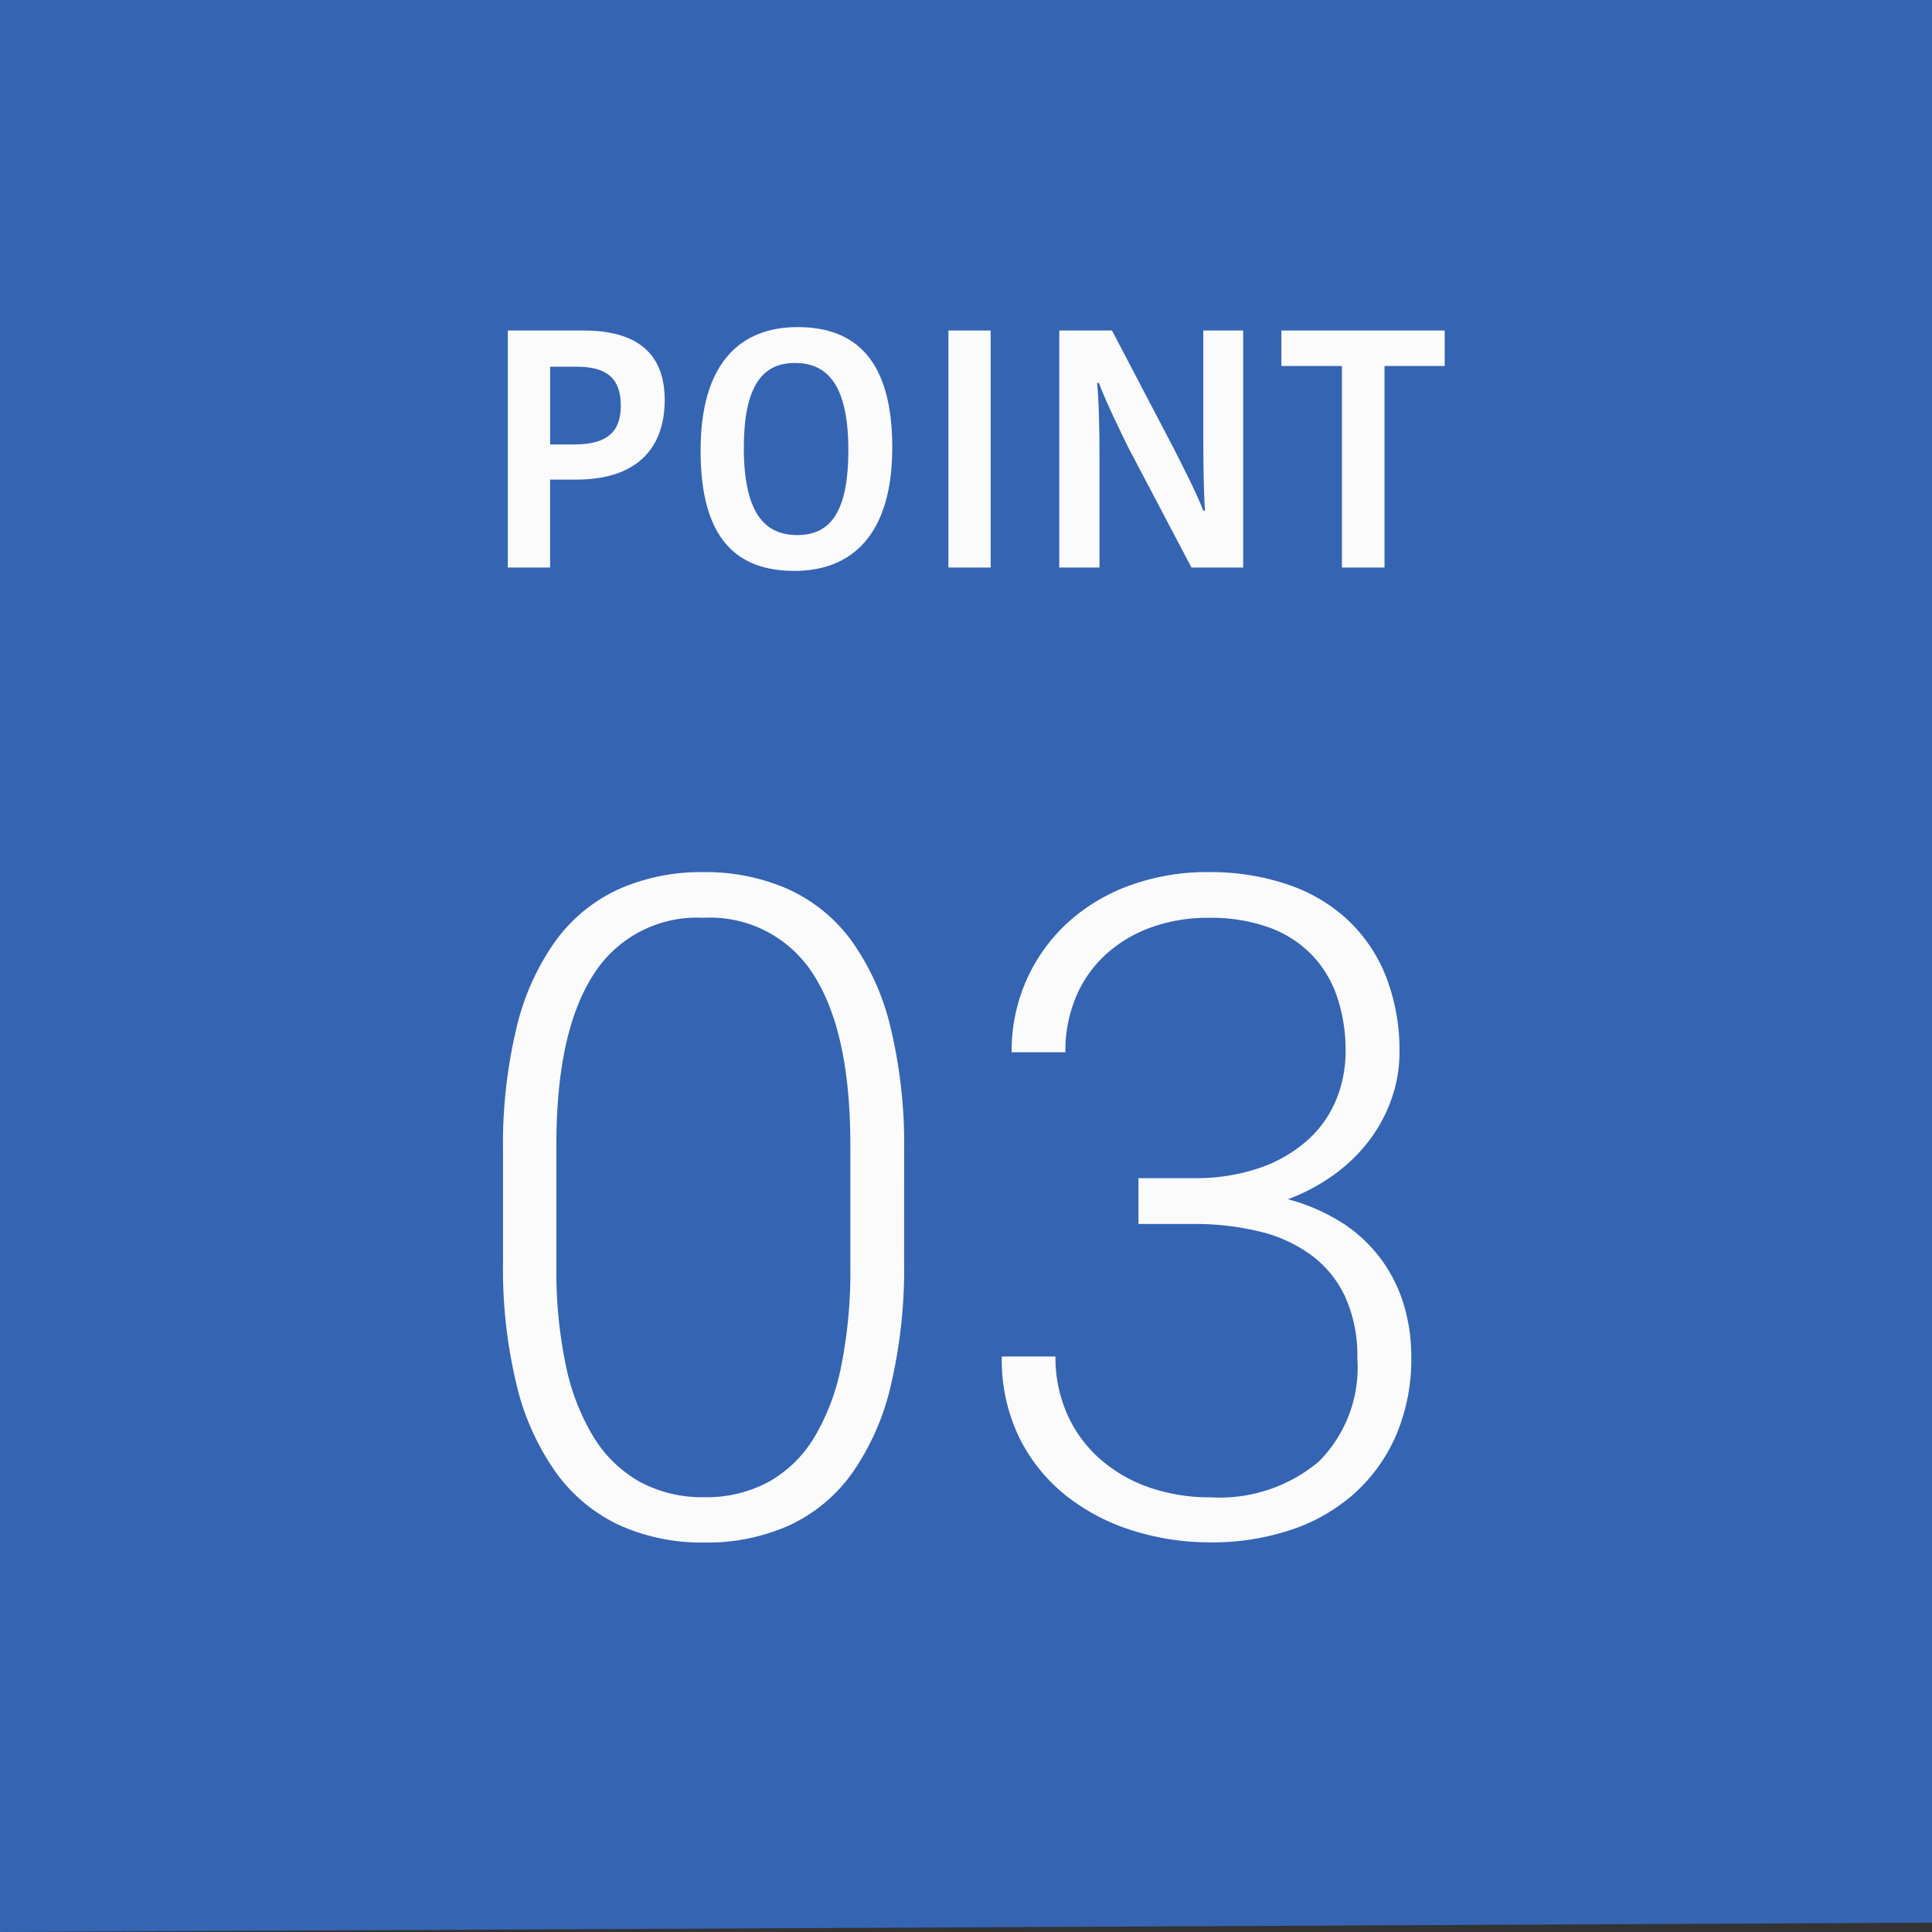 <svg xmlns="http://www.w3.org/2000/svg" width="80" height="80" viewBox="0 0 80 80">
  <rect x="0" y="0" width="80" height="80" fill="#333333" stroke="none"/>
  <g id="education_point03" transform="translate(-352.5 -2180.114)">
    <path id="パス_24087" data-name="パス 24087" d="M0,0H80V79.613L0,80Z" transform="translate(352.5 2180.114)" fill="#3564b3"/>
    <path id="パス_24111" data-name="パス 24111" d="M18.833-11.263A21.107,21.107,0,0,1,18.276-6.1a10.385,10.385,0,0,1-1.614,3.627,6.608,6.608,0,0,1-2.6,2.143,8.336,8.336,0,0,1-3.507.705A8.289,8.289,0,0,1,7.069-.334,6.749,6.749,0,0,1,4.453-2.477,10.411,10.411,0,0,1,2.8-6.1a20.456,20.456,0,0,1-.575-5.158v-4.564a20.663,20.663,0,0,1,.566-5.149,10.2,10.2,0,0,1,1.633-3.6,6.659,6.659,0,0,1,2.607-2.115,8.384,8.384,0,0,1,3.488-.7,8.448,8.448,0,0,1,3.5.7,6.642,6.642,0,0,1,2.616,2.115,10.2,10.2,0,0,1,1.633,3.6,20.663,20.663,0,0,1,.566,5.149Zm-2.227-4.843q0-4.639-1.512-7.014a5.056,5.056,0,0,0-4.574-2.375,5.061,5.061,0,0,0-4.564,2.375q-1.521,2.375-1.521,7.014v5.084a18.985,18.985,0,0,0,.39,4.054A9.271,9.271,0,0,0,5.984-3.98,5.263,5.263,0,0,0,7.9-2.134a5.429,5.429,0,0,0,2.653.631,5.415,5.415,0,0,0,2.663-.631A5.145,5.145,0,0,0,15.113-3.98a9.263,9.263,0,0,0,1.123-2.987,19.9,19.9,0,0,0,.371-4.054Zm11.931,1.392H30.8a8.186,8.186,0,0,0,2.737-.417,5.852,5.852,0,0,0,1.976-1.132,4.6,4.6,0,0,0,1.2-1.67,5.22,5.22,0,0,0,.4-2.032,6.922,6.922,0,0,0-.343-2.236,4.683,4.683,0,0,0-1.039-1.744,4.7,4.7,0,0,0-1.763-1.141,7.084,7.084,0,0,0-2.533-.408,6.875,6.875,0,0,0-2.356.39A5.586,5.586,0,0,0,27.2-23.991a5.029,5.029,0,0,0-1.243,1.753,5.764,5.764,0,0,0-.445,2.31H23.286a7.2,7.2,0,0,1,.622-3.006A7.182,7.182,0,0,1,25.615-25.3a7.7,7.7,0,0,1,2.579-1.54,9.34,9.34,0,0,1,3.238-.547,9.991,9.991,0,0,1,3.247.5,6.889,6.889,0,0,1,2.5,1.457,6.482,6.482,0,0,1,1.6,2.347,8.418,8.418,0,0,1,.566,3.191,5.743,5.743,0,0,1-.3,1.809,6.227,6.227,0,0,1-.872,1.7,6.863,6.863,0,0,1-1.447,1.457,7.961,7.961,0,0,1-2,1.085,8.015,8.015,0,0,1,2.3,1.011A6.122,6.122,0,0,1,38.6-11.337a6.173,6.173,0,0,1,.928,1.874,7.386,7.386,0,0,1,.306,2.134,8.011,8.011,0,0,1-.631,3.266,6.969,6.969,0,0,1-1.744,2.421,7.48,7.48,0,0,1-2.635,1.5,10.327,10.327,0,0,1-3.3.51,10.7,10.7,0,0,1-3.2-.482,8.531,8.531,0,0,1-2.765-1.438,7.075,7.075,0,0,1-1.948-2.4,7.381,7.381,0,0,1-.733-3.377H25.1a5.79,5.79,0,0,0,.473,2.356A5.361,5.361,0,0,0,26.9-3.126a6.091,6.091,0,0,0,2.032,1.2,7.55,7.55,0,0,0,2.588.427,6.376,6.376,0,0,0,4.481-1.475,5.519,5.519,0,0,0,1.6-4.277,5.944,5.944,0,0,0-.492-2.523,4.514,4.514,0,0,0-1.392-1.735,5.951,5.951,0,0,0-2.152-.993,11.359,11.359,0,0,0-2.774-.315H28.537Z" transform="translate(371.104 2243.613)" fill="#fbfbfc"/>
    <path id="パス_24110" data-name="パス 24110" d="M-15.694-9.814h-3.15V0h1.75V-3.64h1.078c2.632,0,3.668-1.414,3.668-3.3C-12.348-9.03-13.706-9.814-15.694-9.814ZM-16-8.316c1.246,0,1.834.476,1.834,1.61,0,.952-.42,1.61-1.918,1.61h-1.008v-3.22Zm6.93,3.346c0-2.674.854-3.5,2.114-3.5,1.358,0,2.212.924,2.212,3.612,0,2.66-.812,3.514-2.114,3.514C-8.218-1.344-9.072-2.268-9.072-4.97Zm6.146.014c0-3.64-1.526-5-3.92-5s-4.018,1.512-4.018,5.11C-10.864-1.2-9.38.14-6.972.14-4.592.14-2.926-1.372-2.926-4.956ZM-.6,0h1.75V-9.814H-.6Zm6.23-7.644c.28.756.9,2.03,1.232,2.7L9.464,0h2.142V-9.814H9.954v4.13c0,.728,0,2.366.07,3.332h-.07C9.7-3.038,9-4.4,8.666-5.054L6.174-9.814H3.99V0H5.656V-4.536c0-1.19-.028-2.422-.1-3.108ZM15.694,0h1.764V-8.344H19.95v-1.47H13.188v1.47h2.506Z" transform="translate(392.372 2203.614)" fill="#fbfbfb"/>
  </g>
</svg>
